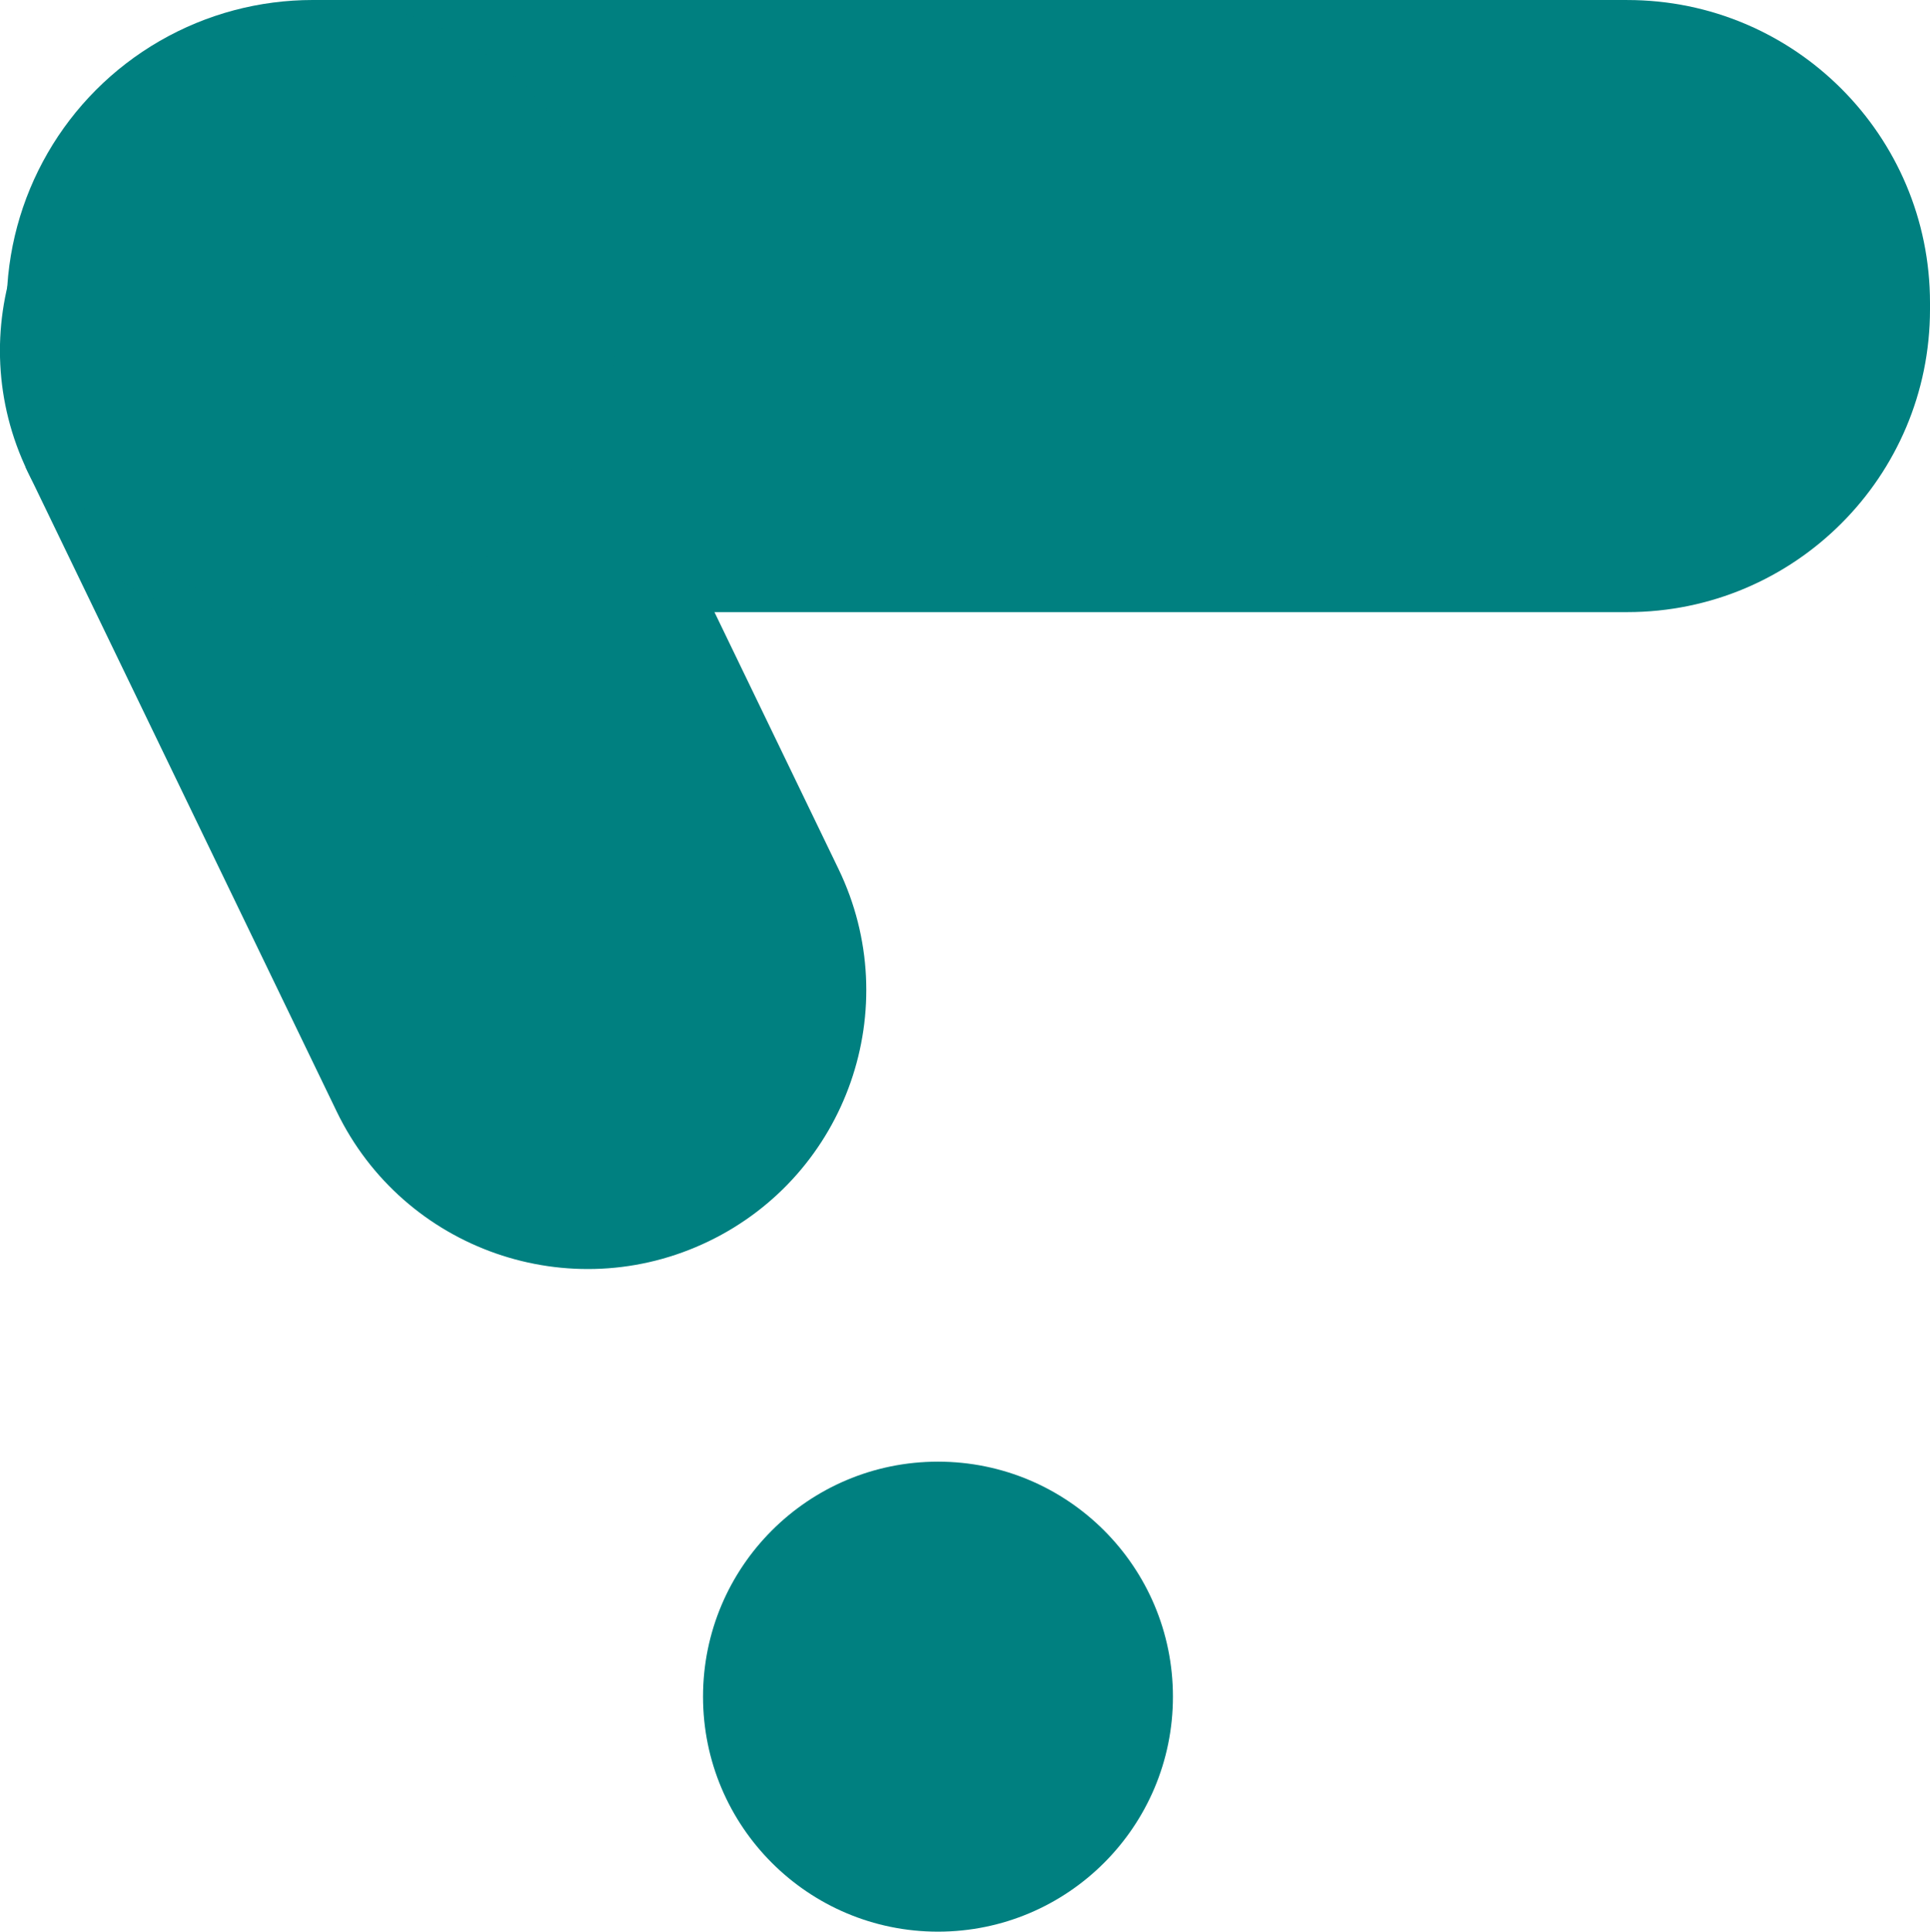 <?xml version="1.0" encoding="UTF-8" standalone="no"?>
<!-- Created with Inkscape (http://www.inkscape.org/) -->

<svg
   width="91.471mm"
   height="91.528mm"
   viewBox="0 0 91.471 91.528"
   version="1.1"
   id="svg1158"
   inkscape:version="1.2.2 (b0a8486541, 2022-12-01)"
   sodipodi:docname="logo.svg"
   xmlns:inkscape="http://www.inkscape.org/namespaces/inkscape"
   xmlns:sodipodi="http://sodipodi.sourceforge.net/DTD/sodipodi-0.dtd"
   xmlns="http://www.w3.org/2000/svg"
   xmlns:svg="http://www.w3.org/2000/svg">
  <sodipodi:namedview
     id="namedview1160"
     pagecolor="#ffffff"
     bordercolor="#000000"
     borderopacity="0.25"
     inkscape:showpageshadow="2"
     inkscape:pageopacity="0.0"
     inkscape:pagecheckerboard="0"
     inkscape:deskcolor="#d1d1d1"
     inkscape:document-units="mm"
     showgrid="false"
     inkscape:zoom="0.69931958"
     inkscape:cx="353.91544"
     inkscape:cy="529.8007"
     inkscape:window-width="2560"
     inkscape:window-height="995"
     inkscape:window-x="0"
     inkscape:window-y="0"
     inkscape:window-maximized="1"
     inkscape:current-layer="layer1" />
  <defs
     id="defs1155" />
  <g
     inkscape:label="Camada 1"
     inkscape:groupmode="layer"
     id="layer1"
     transform="translate(-12.971,-9.822)">
    <g
       id="g321"
       inkscape:export-filename="../public/logo96.png"
       inkscape:export-xdpi="26.66"
       inkscape:export-ydpi="26.66"
       transform="translate(-346.198,-173.029)">
      <circle
         fill="#1a73e8"
         cx="-403.624"
         cy="-263.244"
         r="11.135"
         id="circle10-6-3-8-7-2"
         transform="scale(-1)"
         style="fill:#008080;fill-opacity:1;stroke-width:0.518" />
      <g
         id="g5984"
         transform="rotate(64.22,362.658,15.635)"
         style="fill:#008080;fill-opacity:1">
        <path
           fill="#81c995"
           d="m 532.153,73.625 h 33.924 c 7.292,0 13.207,5.915 13.207,13.207 v 0 c 0,7.292 -5.915,13.207 -13.207,13.207 h -33.924 z"
           id="path12-7-7-9-8-0"
           style="fill:#008080;fill-opacity:1;stroke-width:0.518" />
        <circle
           fill="#1e8e3e"
           cx="-532.412"
           cy="-86.832"
           r="13.207"
           id="circle14-5-5-7-4-2"
           transform="scale(-1)"
           style="fill:#008080;fill-opacity:1;stroke-width:0.518" />
      </g>
      <path
         fill="#fcc934"
         d="M 436.293,182.851 H 373.987 v 29.004 h 62.306 c 7.924,0 14.347,-6.422 14.347,-14.346 v -0.311 c 0,-7.924 -6.422,-14.346 -14.347,-14.346 z"
         id="path16-3-9-3-5-3"
         style="fill:#008080;fill-opacity:1;stroke-width:0.518" />
      <circle
         fill="#ea8600"
         cx="373.987"
         cy="-197.353"
         r="14.502"
         id="circle18-5-2-6-0-7"
         transform="scale(1,-1)"
         style="fill:#008080;fill-opacity:1;stroke-width:0.518" />
    </g>
  </g>
</svg>
